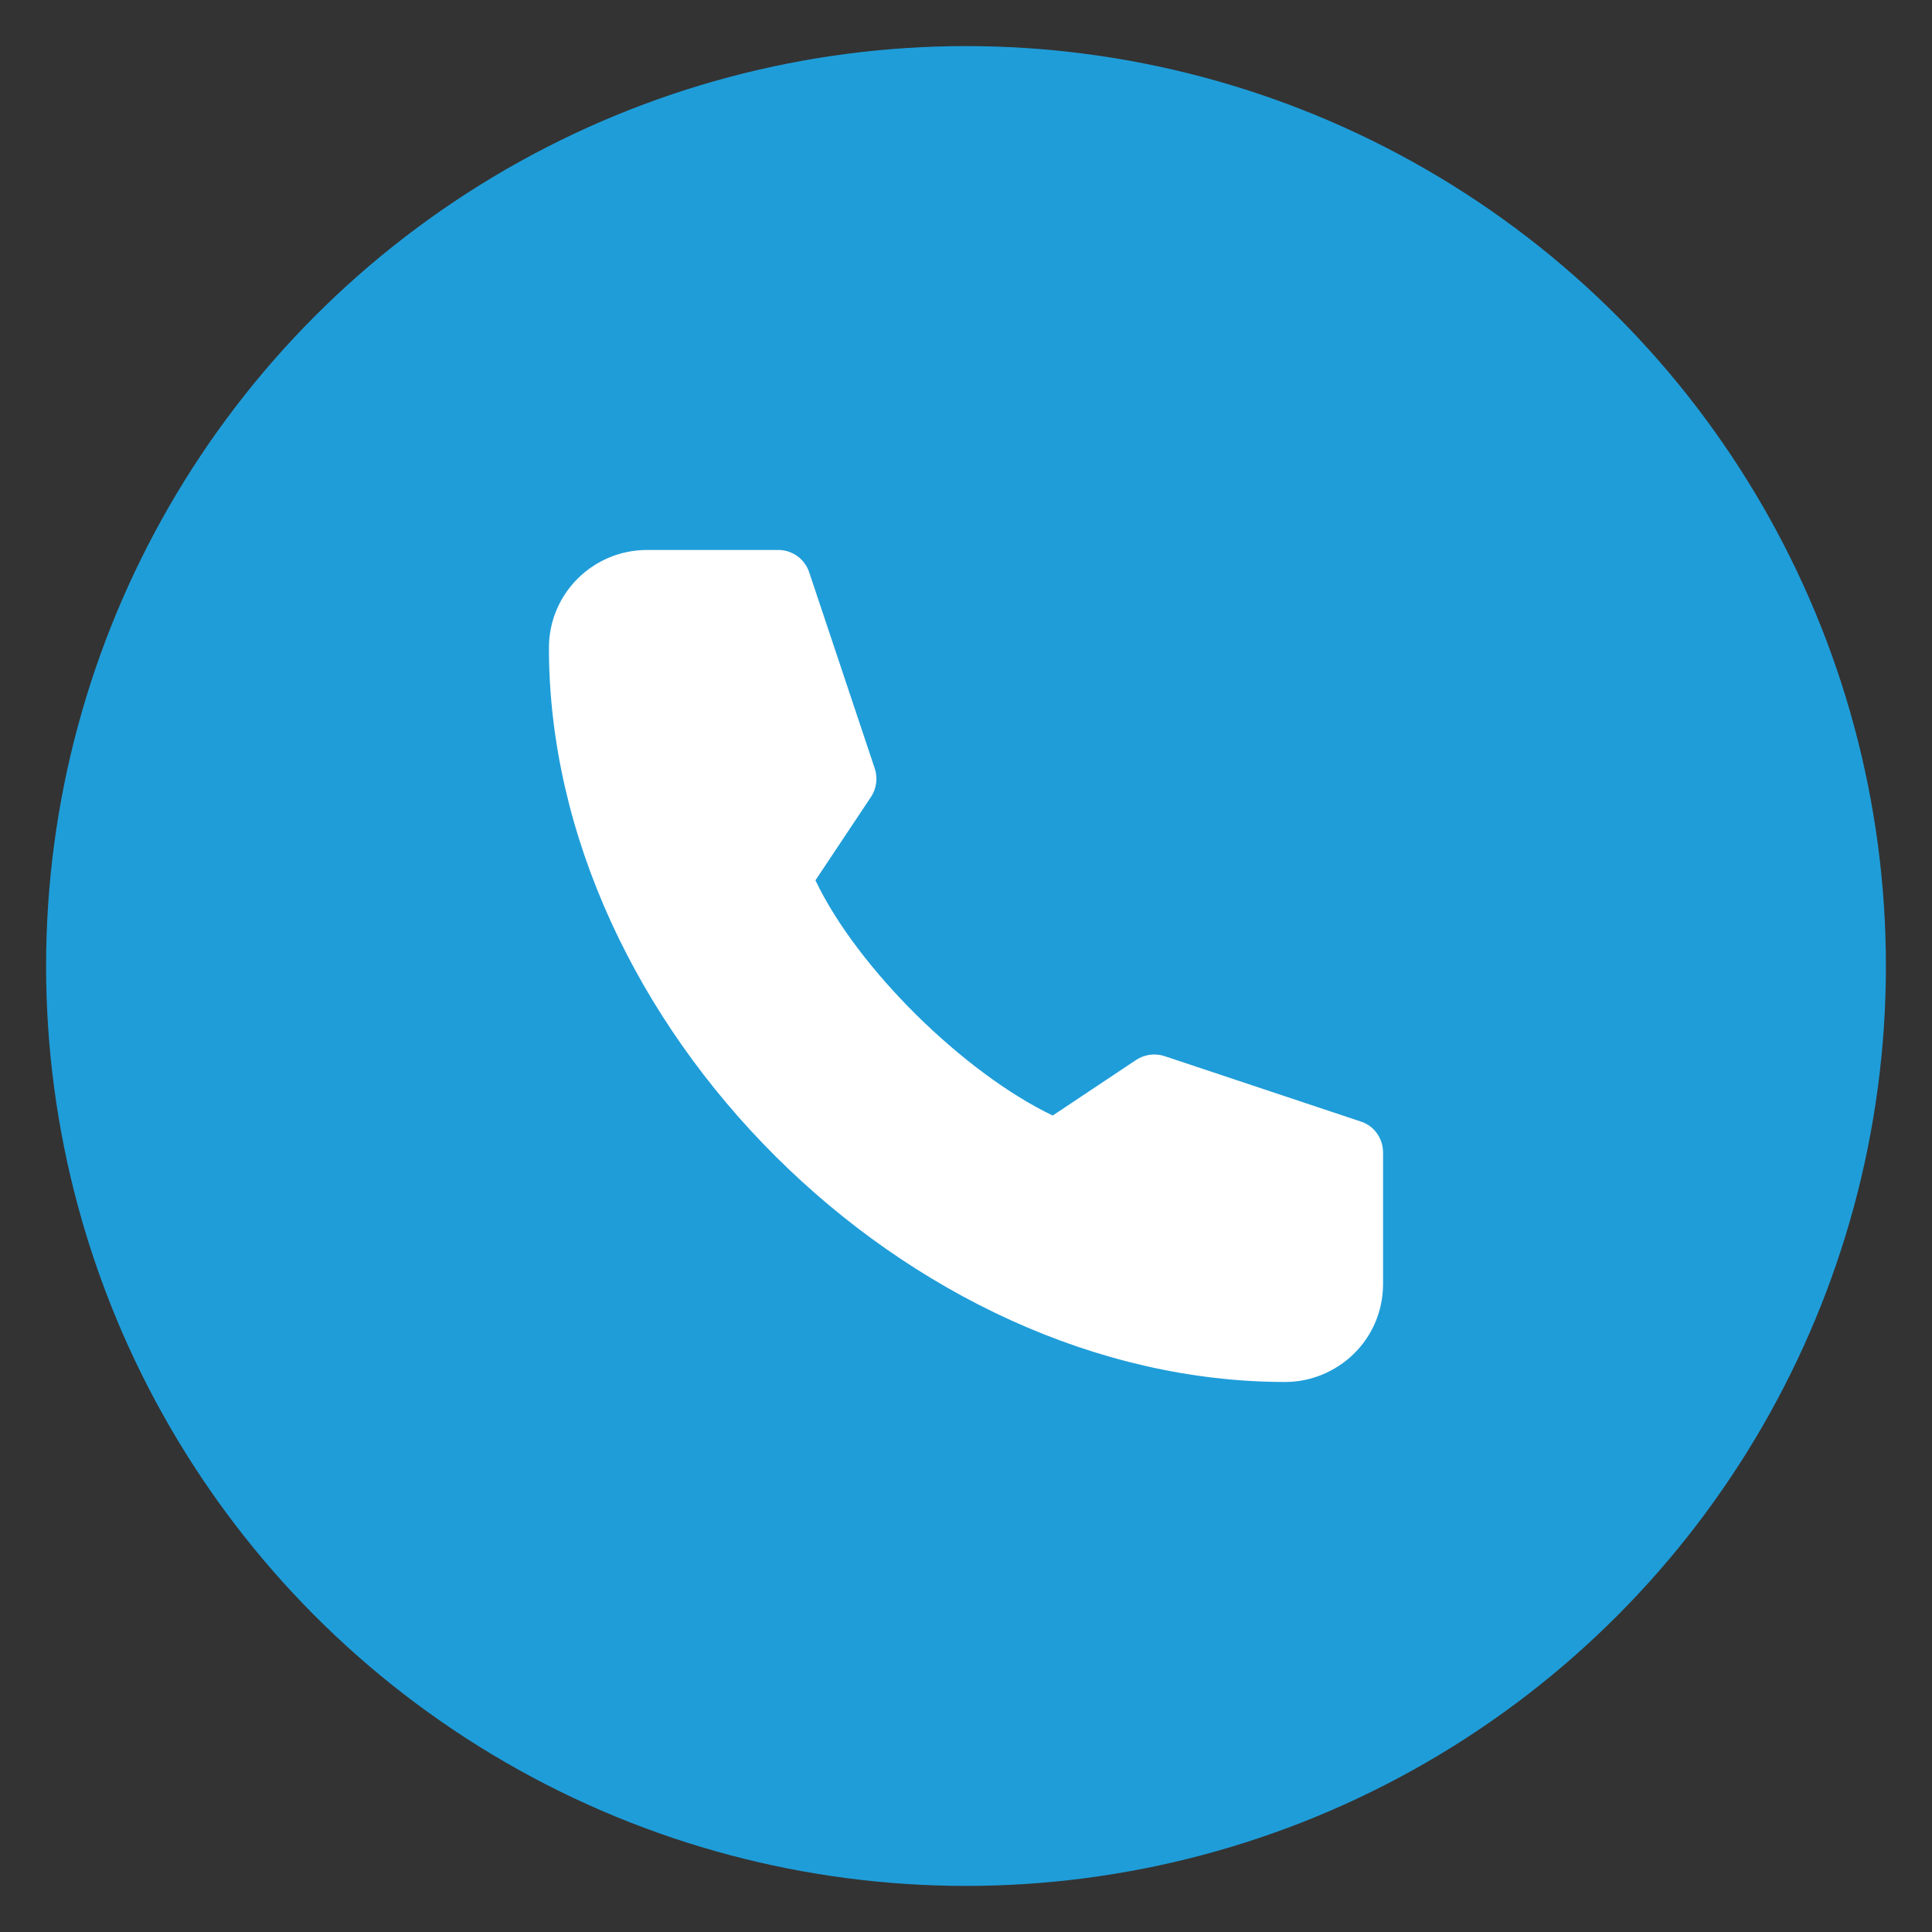 <?xml version="1.0" encoding="utf-8"?>
<!-- Generator: Adobe Illustrator 16.0.0, SVG Export Plug-In . SVG Version: 6.00 Build 0)  -->
<!DOCTYPE svg PUBLIC "-//W3C//DTD SVG 1.1//EN" "http://www.w3.org/Graphics/SVG/1.1/DTD/svg11.dtd">
<svg version="1.1" id="Layer_1" xmlns="http://www.w3.org/2000/svg" xmlns:xlink="http://www.w3.org/1999/xlink" x="0px" y="0px"
	 width="55px" height="55px" viewBox="0 0 55 55" enable-background="new 0 0 55 55" xml:space="preserve">
<rect x="0" y="0" width="55" height="55" fill="#333333" stroke="none"/>
<circle fill="#1F9DD9" cx="27.5" cy="27.5" r="26.188"/>
<path fill="#FFFFFF" d="M39.373,32.815v3.729c0,1.623-1.324,2.798-2.785,2.798c-5.37,0-10.61-2.539-14.509-6.422
	c-3.897-3.882-6.452-9.107-6.452-14.479c0-1.543,1.255-2.785,2.796-2.785h3.731c0.401,0,0.758,0.257,0.883,0.638l1.865,5.582
	c0.092,0.273,0.051,0.572-0.108,0.813l-1.58,2.372c0.598,1.258,1.659,2.631,2.884,3.842c1.226,1.209,2.615,2.254,3.871,2.854
	l2.373-1.582c0.24-0.158,0.539-0.2,0.813-0.108l5.596,1.865C39.13,32.058,39.373,32.415,39.373,32.815L39.373,32.815z"/>
</svg>
